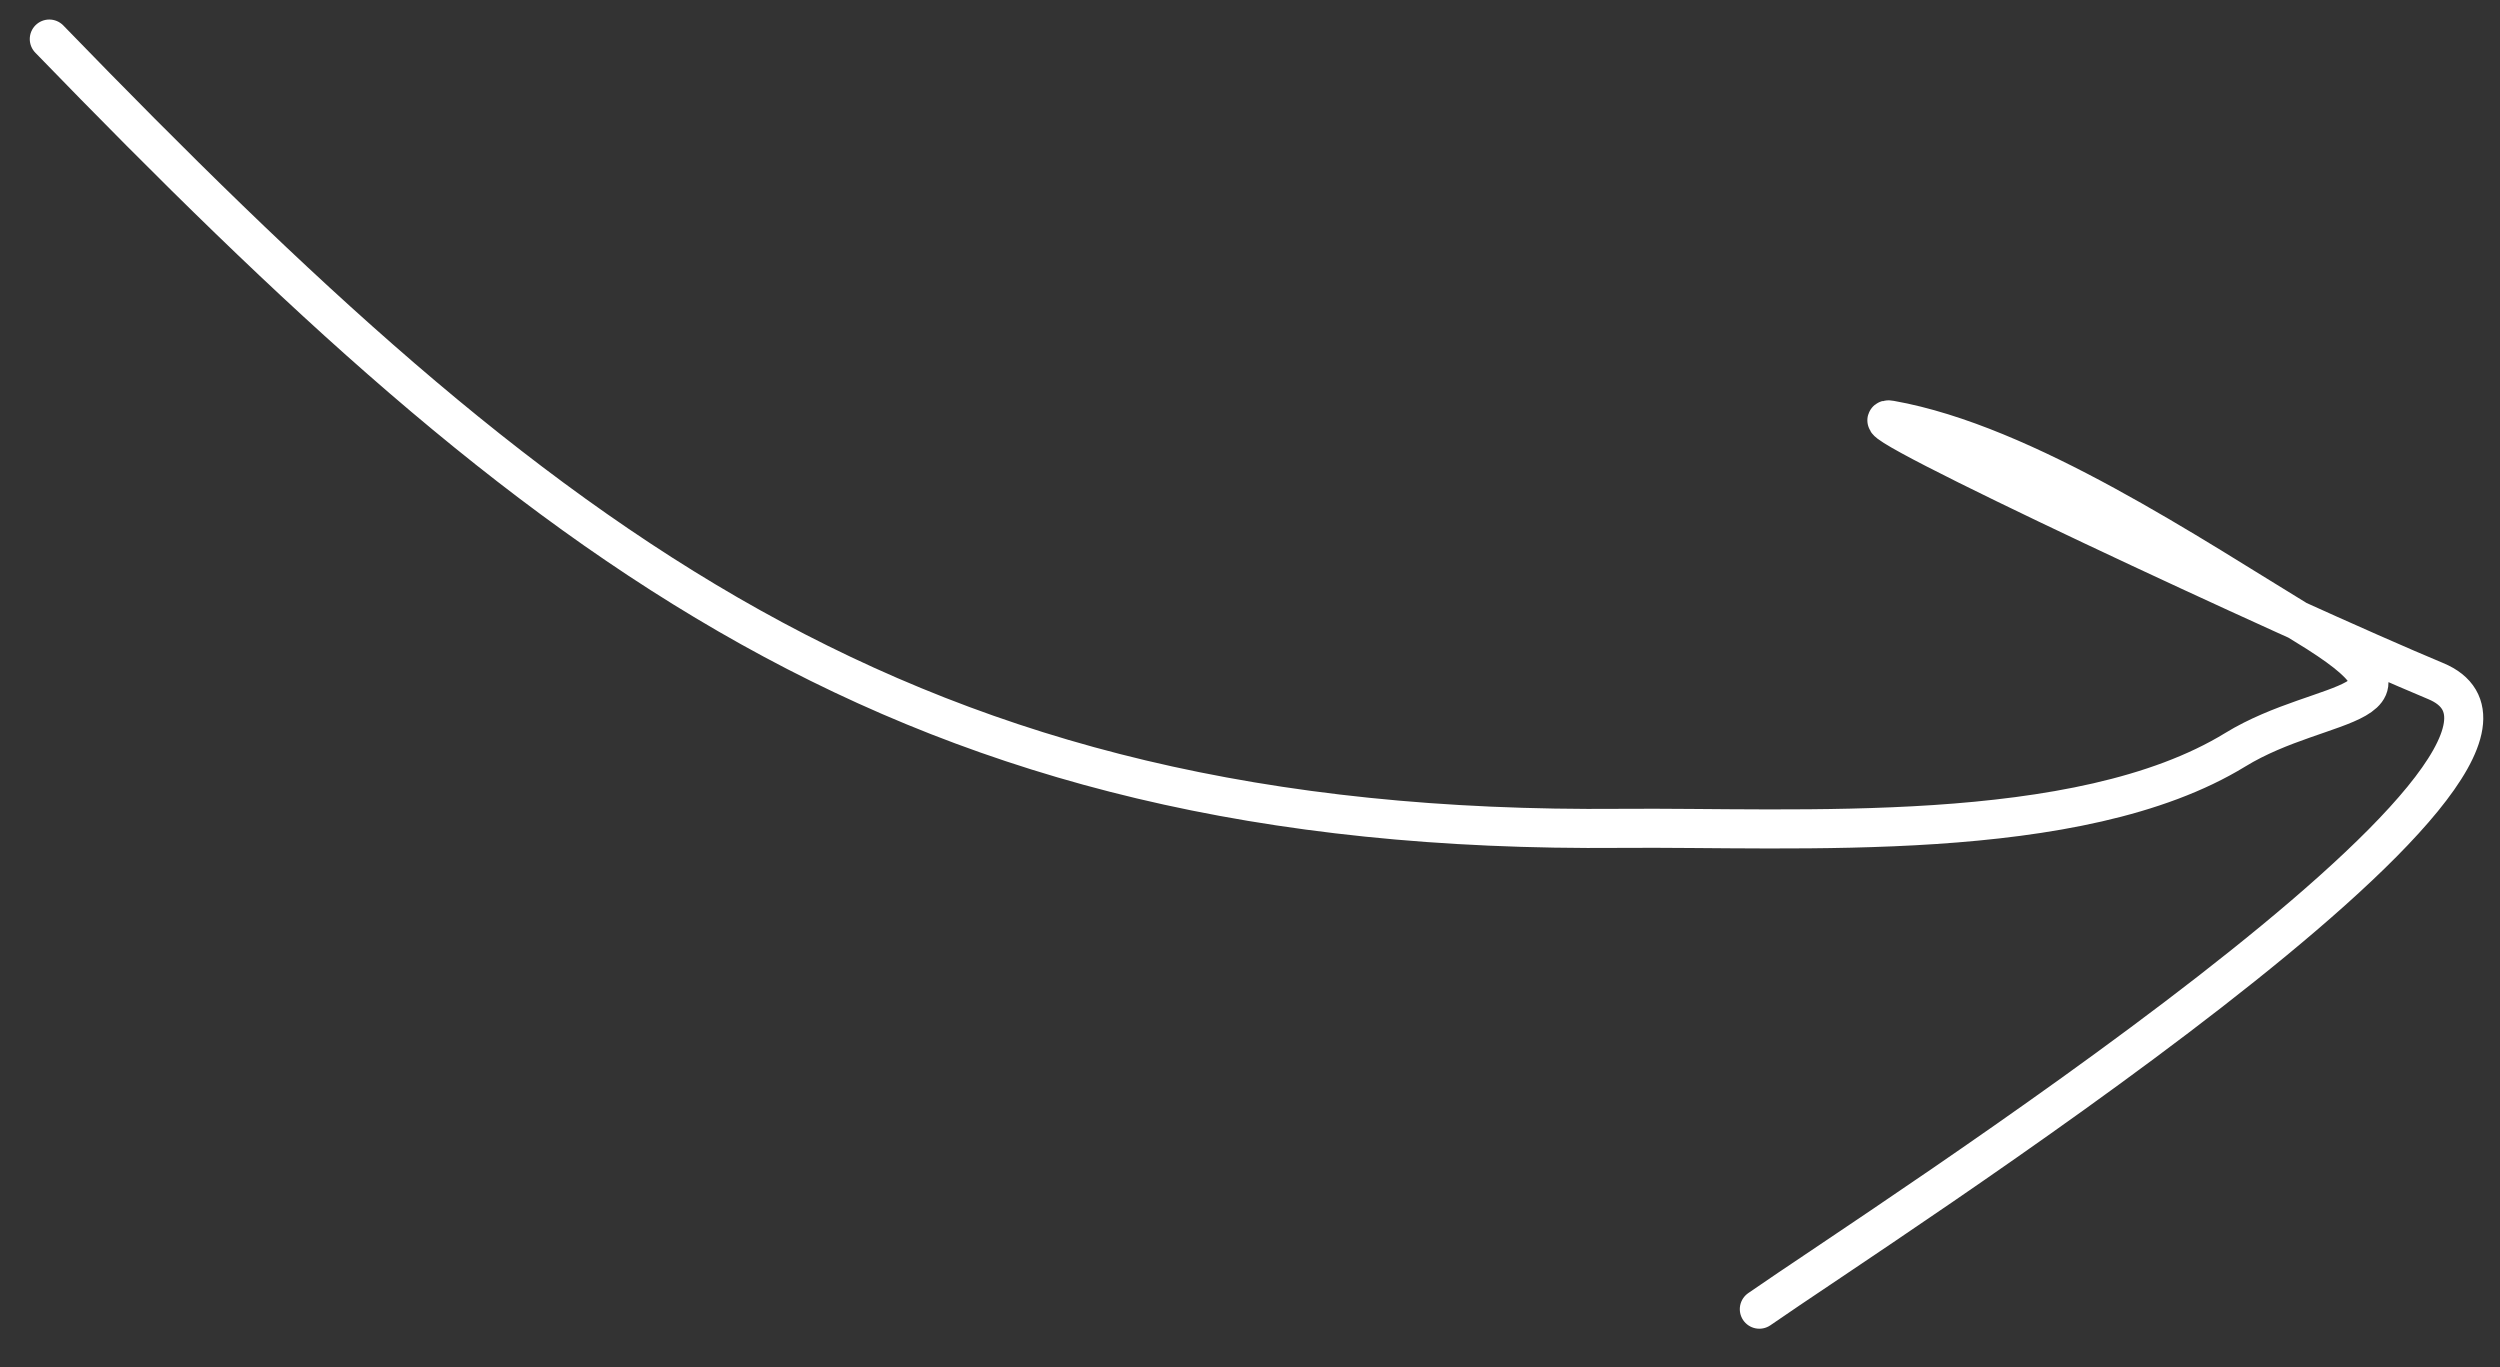 <svg width="64" height="35" fill="none" xmlns="http://www.w3.org/2000/svg"><rect width="100%" height="100%" fill="#333333" stroke="none"/><path d="M1.262 1c12.646 13.045 21.818 20.372 40.23 20.206 4.468-.04 11.71.45 15.73-2.012 2.282-1.4 5.367-1.019 1.79-3.193-2.945-1.79-7.172-4.634-10.615-5.246-1.244-.221 10.357 5.182 13.955 6.68 4.6 1.913-14.228 13.931-17.313 16.08" stroke="#fff" stroke-linecap="round"/></svg>